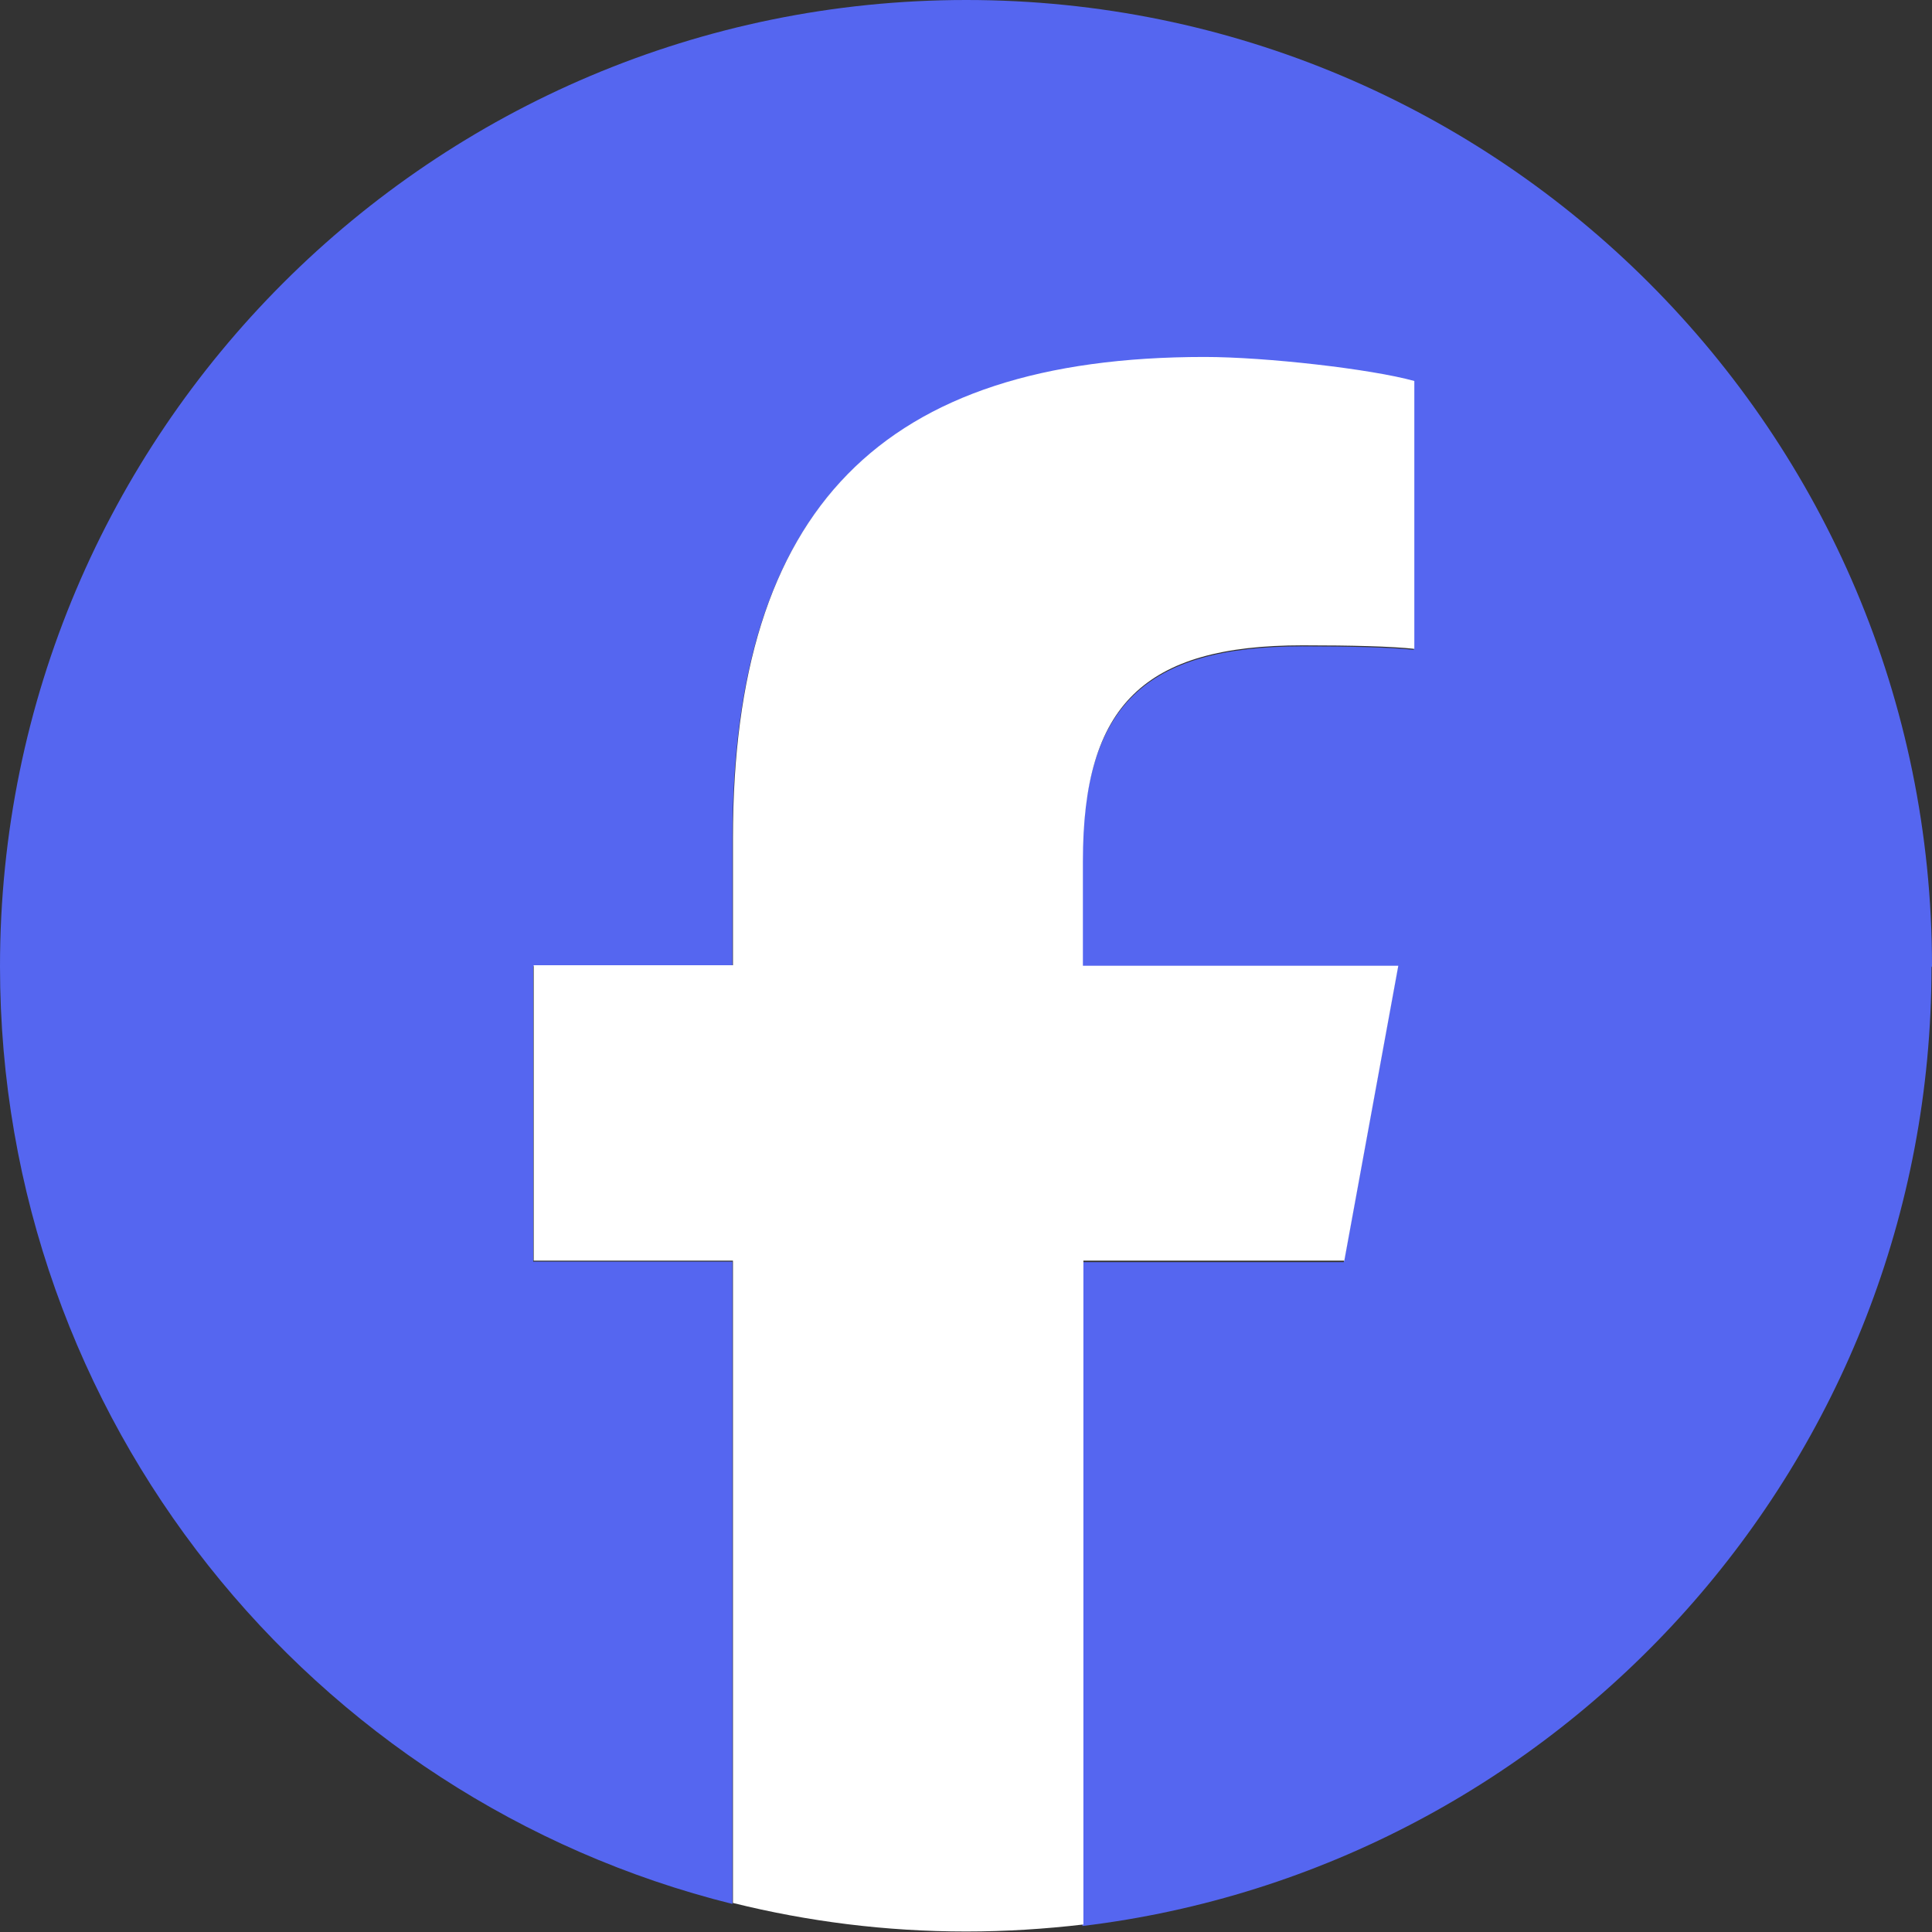 <?xml version="1.0" encoding="UTF-8"?><svg xmlns="http://www.w3.org/2000/svg" viewBox="0 0 38.59 38.59"><rect x="0" y="0" width="38.59" height="38.59" fill="#333333" stroke="none"/><g><g id="Logo"><path id="Initiator" d="M38.59,19.3C38.59,8.64,29.95,0,19.3,0S0,8.64,0,19.3c0,9.05,6.23,16.64,14.63,18.73v-12.83h-3.98v-5.9h3.98v-2.54c0-6.57,2.97-9.61,9.42-9.61,1.22,0,3.33.24,4.19.48v5.35c-.46-.05-1.25-.07-2.23-.07-3.16,0-4.39,1.2-4.39,4.31v2.09h6.3l-1.08,5.9h-5.22v13.26c9.55-1.15,16.96-9.29,16.96-19.15Z" style="fill:#5566f0;"/><path id="F" d="M26.85,25.19l1.08-5.9h-6.3v-2.09c0-3.12,1.22-4.31,4.39-4.31.98,0,1.77.02,2.23.07v-5.35c-.86-.24-2.97-.48-4.19-.48-6.45,0-9.42,3.04-9.42,9.61v2.54h-3.98v5.9h3.98v12.83c1.49.37,3.05.57,4.66.57.79,0,1.57-.05,2.34-.14v-13.26h5.22Z" style="fill:#fff;"/></g></g></svg>